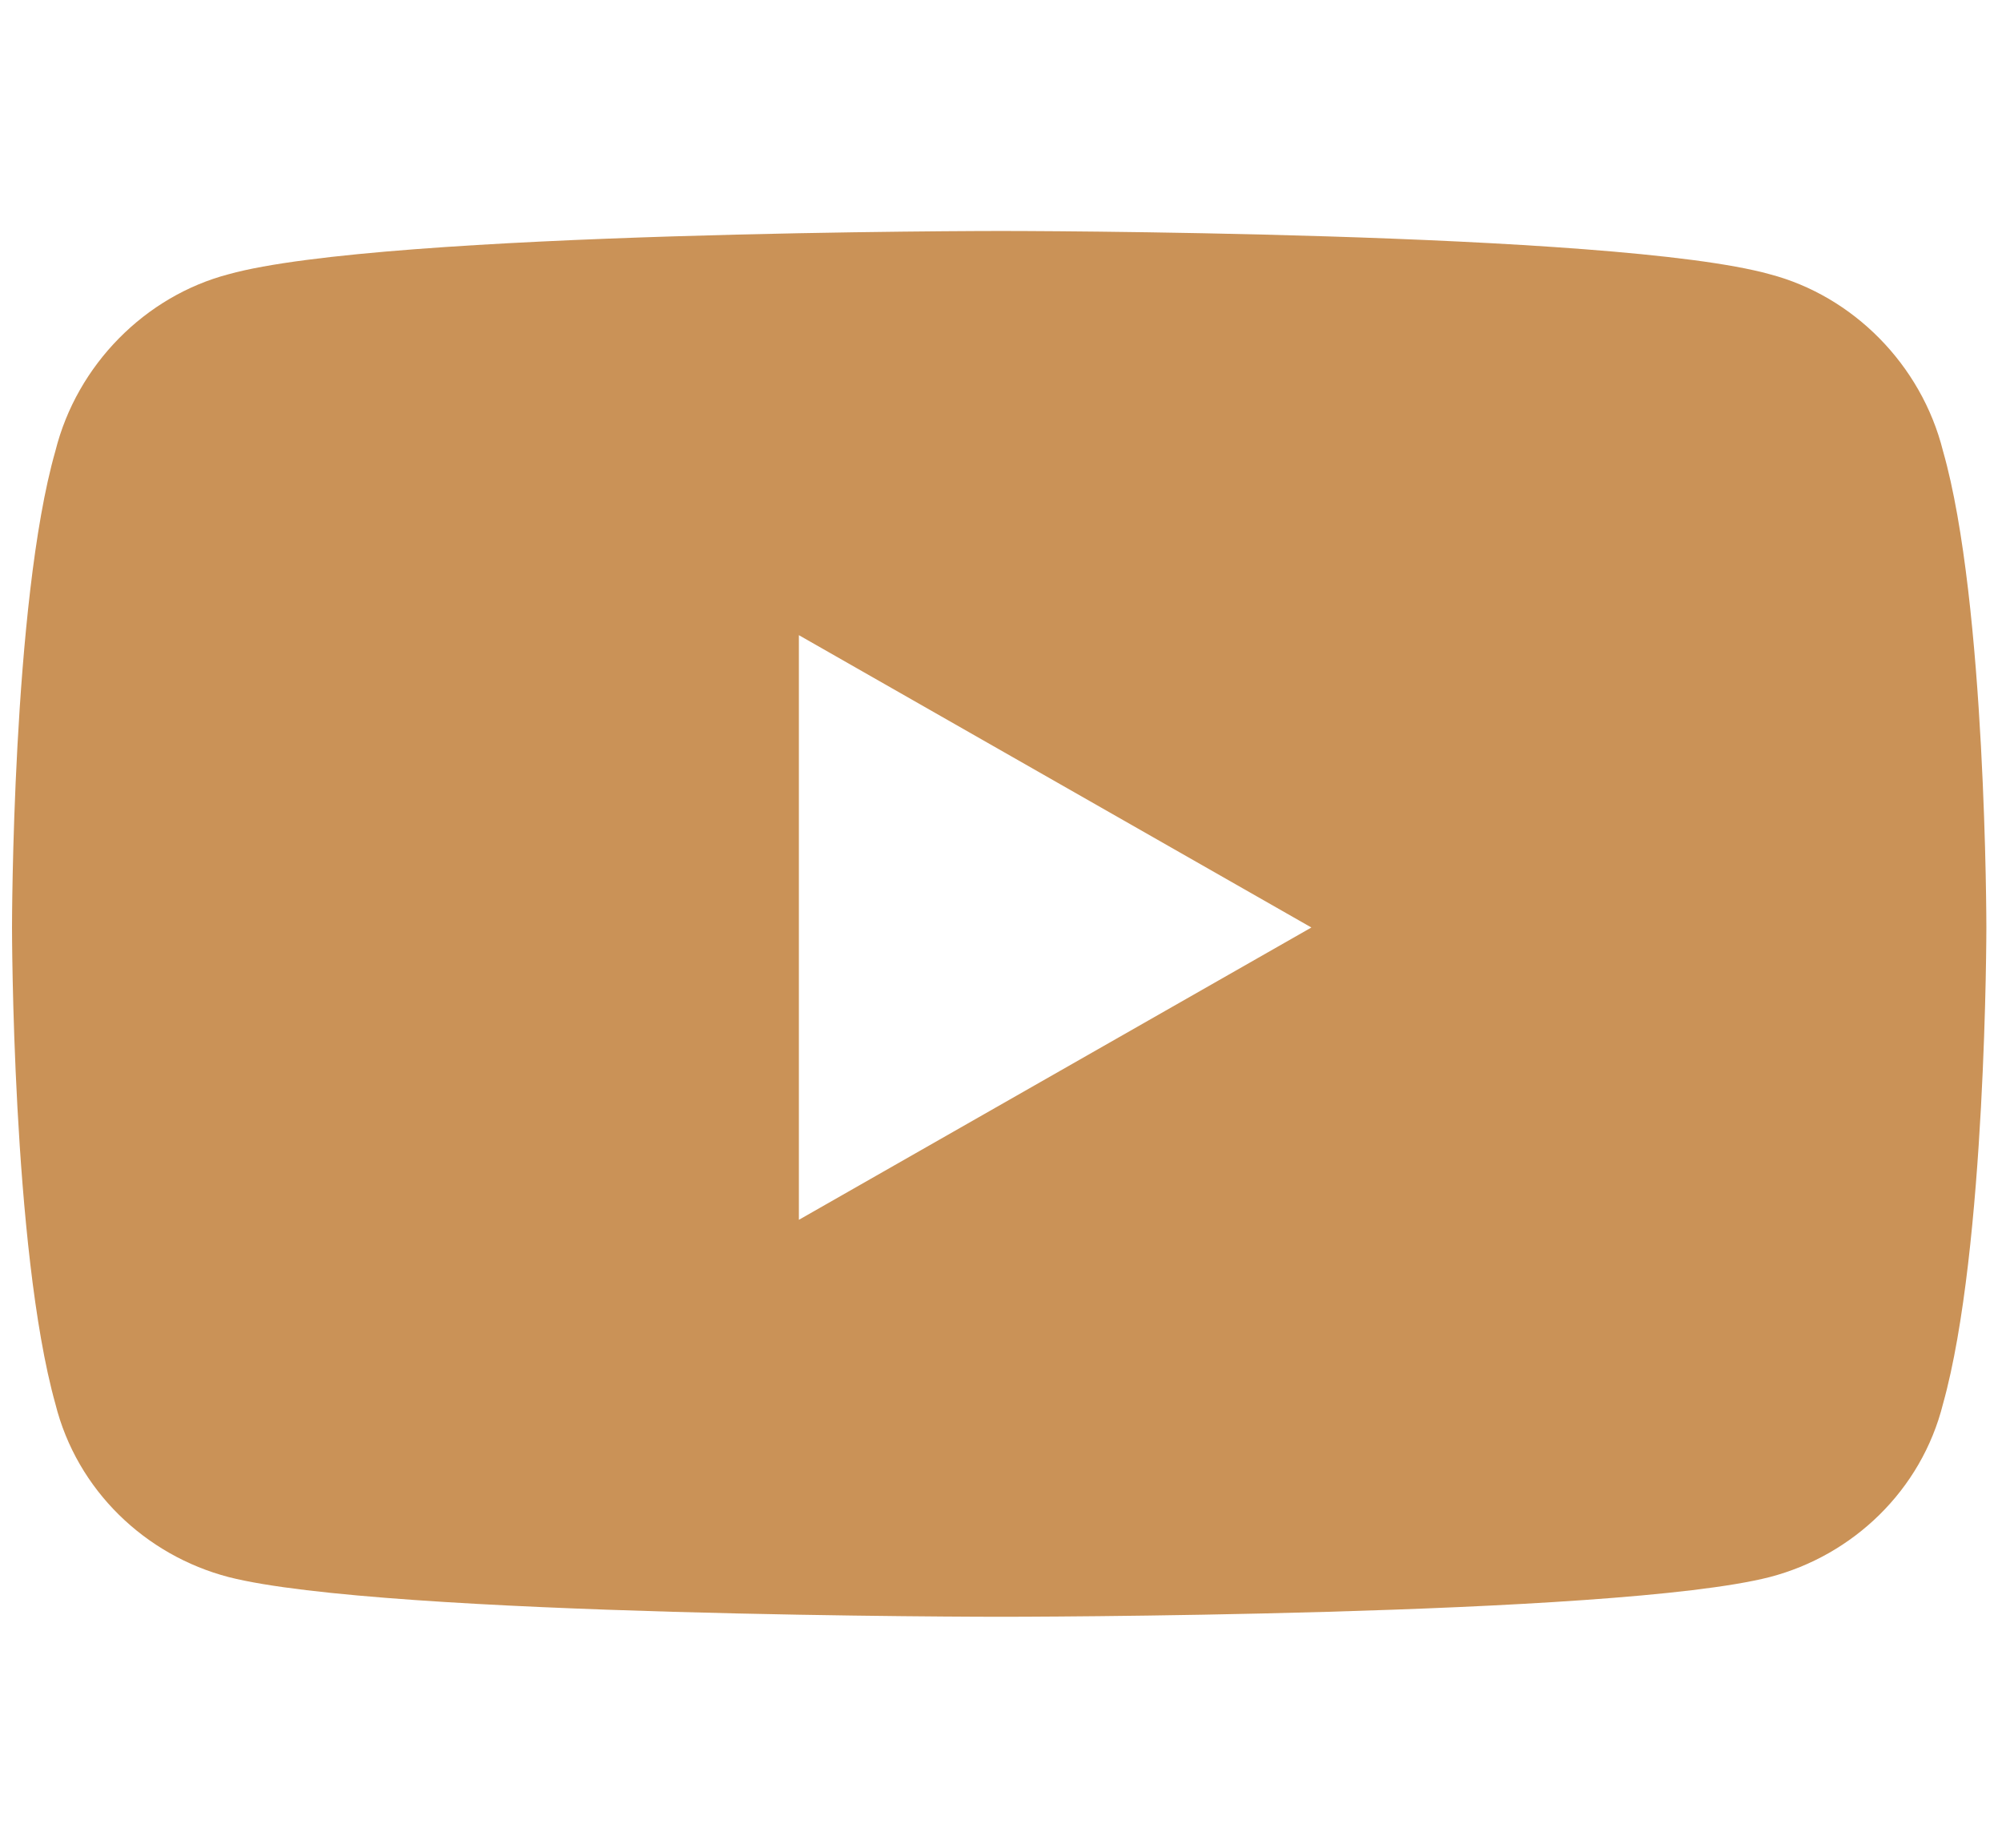 <svg width="26" height="24" viewBox="0 0 26 24" fill="none" xmlns="http://www.w3.org/2000/svg">
<path d="M25.234 5.859C25.797 7.828 25.797 12.047 25.797 12.047C25.797 12.047 25.797 16.219 25.234 18.234C24.953 19.359 24.062 20.203 22.984 20.484C20.969 21 13 21 13 21C13 21 4.984 21 2.969 20.484C1.891 20.203 1 19.359 0.719 18.234C0.156 16.219 0.156 12.047 0.156 12.047C0.156 12.047 0.156 7.828 0.719 5.859C1 4.734 1.891 3.844 2.969 3.562C4.984 3 13 3 13 3C13 3 20.969 3 22.984 3.562C24.062 3.844 24.953 4.734 25.234 5.859ZM10.375 15.844L17.031 12.047L10.375 8.25V15.844Z" fill="#CA9257"/>
</svg>
